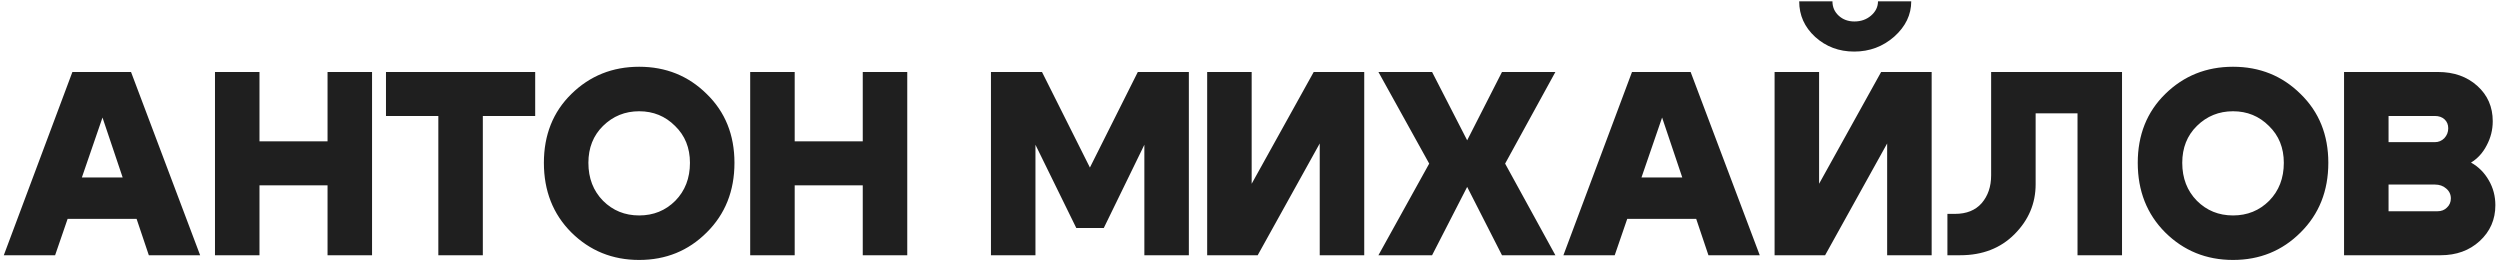 <?xml version="1.0" encoding="UTF-8"?> <svg xmlns="http://www.w3.org/2000/svg" width="382" height="40" viewBox="0 0 382 40" fill="none"><path d="M8.181 27.12H23.181V33.44H8.181V27.12ZM8.421 39H0.581L11.061 11H20.021L30.581 39H22.741L15.661 17.96L8.421 39ZM32.849 39V11H39.649V21.6H50.049V11H56.849V39H50.049V28.32H39.649V39H32.849ZM81.777 11V17.72H73.777V39H66.977V17.72H58.977V11H81.777ZM89.906 24.88C89.906 27.227 90.652 29.16 92.145 30.68C93.639 32.173 95.479 32.92 97.665 32.92C99.852 32.92 101.692 32.173 103.185 30.68C104.679 29.16 105.425 27.227 105.425 24.88C105.425 22.587 104.665 20.707 103.145 19.24C101.652 17.747 99.826 17 97.665 17C95.505 17 93.665 17.747 92.145 19.24C90.652 20.707 89.906 22.587 89.906 24.88ZM83.106 24.88C83.106 20.613 84.505 17.107 87.305 14.36C90.132 11.587 93.585 10.2 97.665 10.2C101.745 10.2 105.185 11.587 107.985 14.36C110.812 17.107 112.225 20.613 112.225 24.88C112.225 29.173 110.812 32.72 107.985 35.52C105.185 38.32 101.745 39.72 97.665 39.72C93.585 39.72 90.132 38.32 87.305 35.52C84.505 32.72 83.106 29.173 83.106 24.88ZM114.629 39V11H121.429V21.6H131.829V11H138.629V39H131.829V28.32H121.429V39H114.629ZM151.418 39V11H159.218L166.538 25.6L173.858 11H181.658V39H174.858V22.12L168.658 34.84H164.458L158.218 22.12V39H151.418ZM208.455 39H201.655V21.92L192.175 39H184.455V11H191.255V28.08L200.735 11H208.455V39ZM237.663 39H229.503L224.183 28.56L218.823 39H210.623L218.383 25L210.623 11H218.823L224.183 21.44L229.503 11H237.663L229.983 25L237.663 39ZM246.489 27.12H261.489V33.44H246.489V27.12ZM246.729 39H238.889L249.369 11H258.329L268.889 39H261.049L253.969 17.96L246.729 39ZM283.317 7.88C280.997 7.88 279.01 7.133 277.357 5.64C275.73 4.147 274.917 2.333 274.917 0.2H279.997C279.997 1.08 280.317 1.813 280.957 2.4C281.597 2.987 282.397 3.28 283.357 3.28C284.344 3.28 285.184 2.987 285.877 2.4C286.597 1.787 286.957 1.053 286.957 0.2H292.037C292.037 2.253 291.17 4.053 289.437 5.6C287.704 7.12 285.664 7.88 283.317 7.88ZM295.157 39H288.357V21.92L278.877 39H271.157V11H277.957V28.08L287.437 11H295.157V39ZM298.725 32.68C300.485 32.68 301.845 32.133 302.805 31.04C303.765 29.92 304.245 28.507 304.245 26.8V11H324.245V39H317.445V17.32H311.045V28.16C311.045 31.093 309.965 33.64 307.805 35.8C305.672 37.933 302.912 39 299.525 39H297.565V32.68H298.725ZM333.448 24.88C333.448 27.227 334.194 29.16 335.688 30.68C337.181 32.173 339.021 32.92 341.208 32.92C343.394 32.92 345.234 32.173 346.728 30.68C348.221 29.16 348.968 27.227 348.968 24.88C348.968 22.587 348.208 20.707 346.688 19.24C345.194 17.747 343.368 17 341.208 17C339.048 17 337.208 17.747 335.688 19.24C334.194 20.707 333.448 22.587 333.448 24.88ZM326.648 24.88C326.648 20.613 328.048 17.107 330.848 14.36C333.674 11.587 337.128 10.2 341.208 10.2C345.288 10.2 348.728 11.587 351.528 14.36C354.354 17.107 355.768 20.613 355.768 24.88C355.768 29.173 354.354 32.72 351.528 35.52C348.728 38.32 345.288 39.72 341.208 39.72C337.128 39.72 333.674 38.32 330.848 35.52C328.048 32.72 326.648 29.173 326.648 24.88ZM372.051 17.72H364.971V21.72H372.051C372.611 21.72 373.091 21.52 373.491 21.12C373.891 20.693 374.091 20.187 374.091 19.6C374.091 19.04 373.904 18.587 373.531 18.24C373.158 17.893 372.664 17.72 372.051 17.72ZM372.051 28.2H364.971V32.28H372.451C373.038 32.28 373.518 32.093 373.891 31.72C374.291 31.347 374.491 30.88 374.491 30.32C374.491 29.707 374.251 29.2 373.771 28.8C373.318 28.4 372.744 28.2 372.051 28.2ZM372.931 39H358.171V11H372.531C374.958 11 376.958 11.707 378.531 13.12C380.104 14.533 380.891 16.333 380.891 18.52C380.891 19.827 380.584 21.053 379.971 22.2C379.384 23.347 378.584 24.227 377.571 24.84C378.718 25.48 379.624 26.387 380.291 27.56C380.958 28.707 381.291 29.973 381.291 31.36C381.291 33.547 380.491 35.373 378.891 36.84C377.318 38.28 375.331 39 372.931 39Z" fill="#1F1F1F"></path></svg> 
